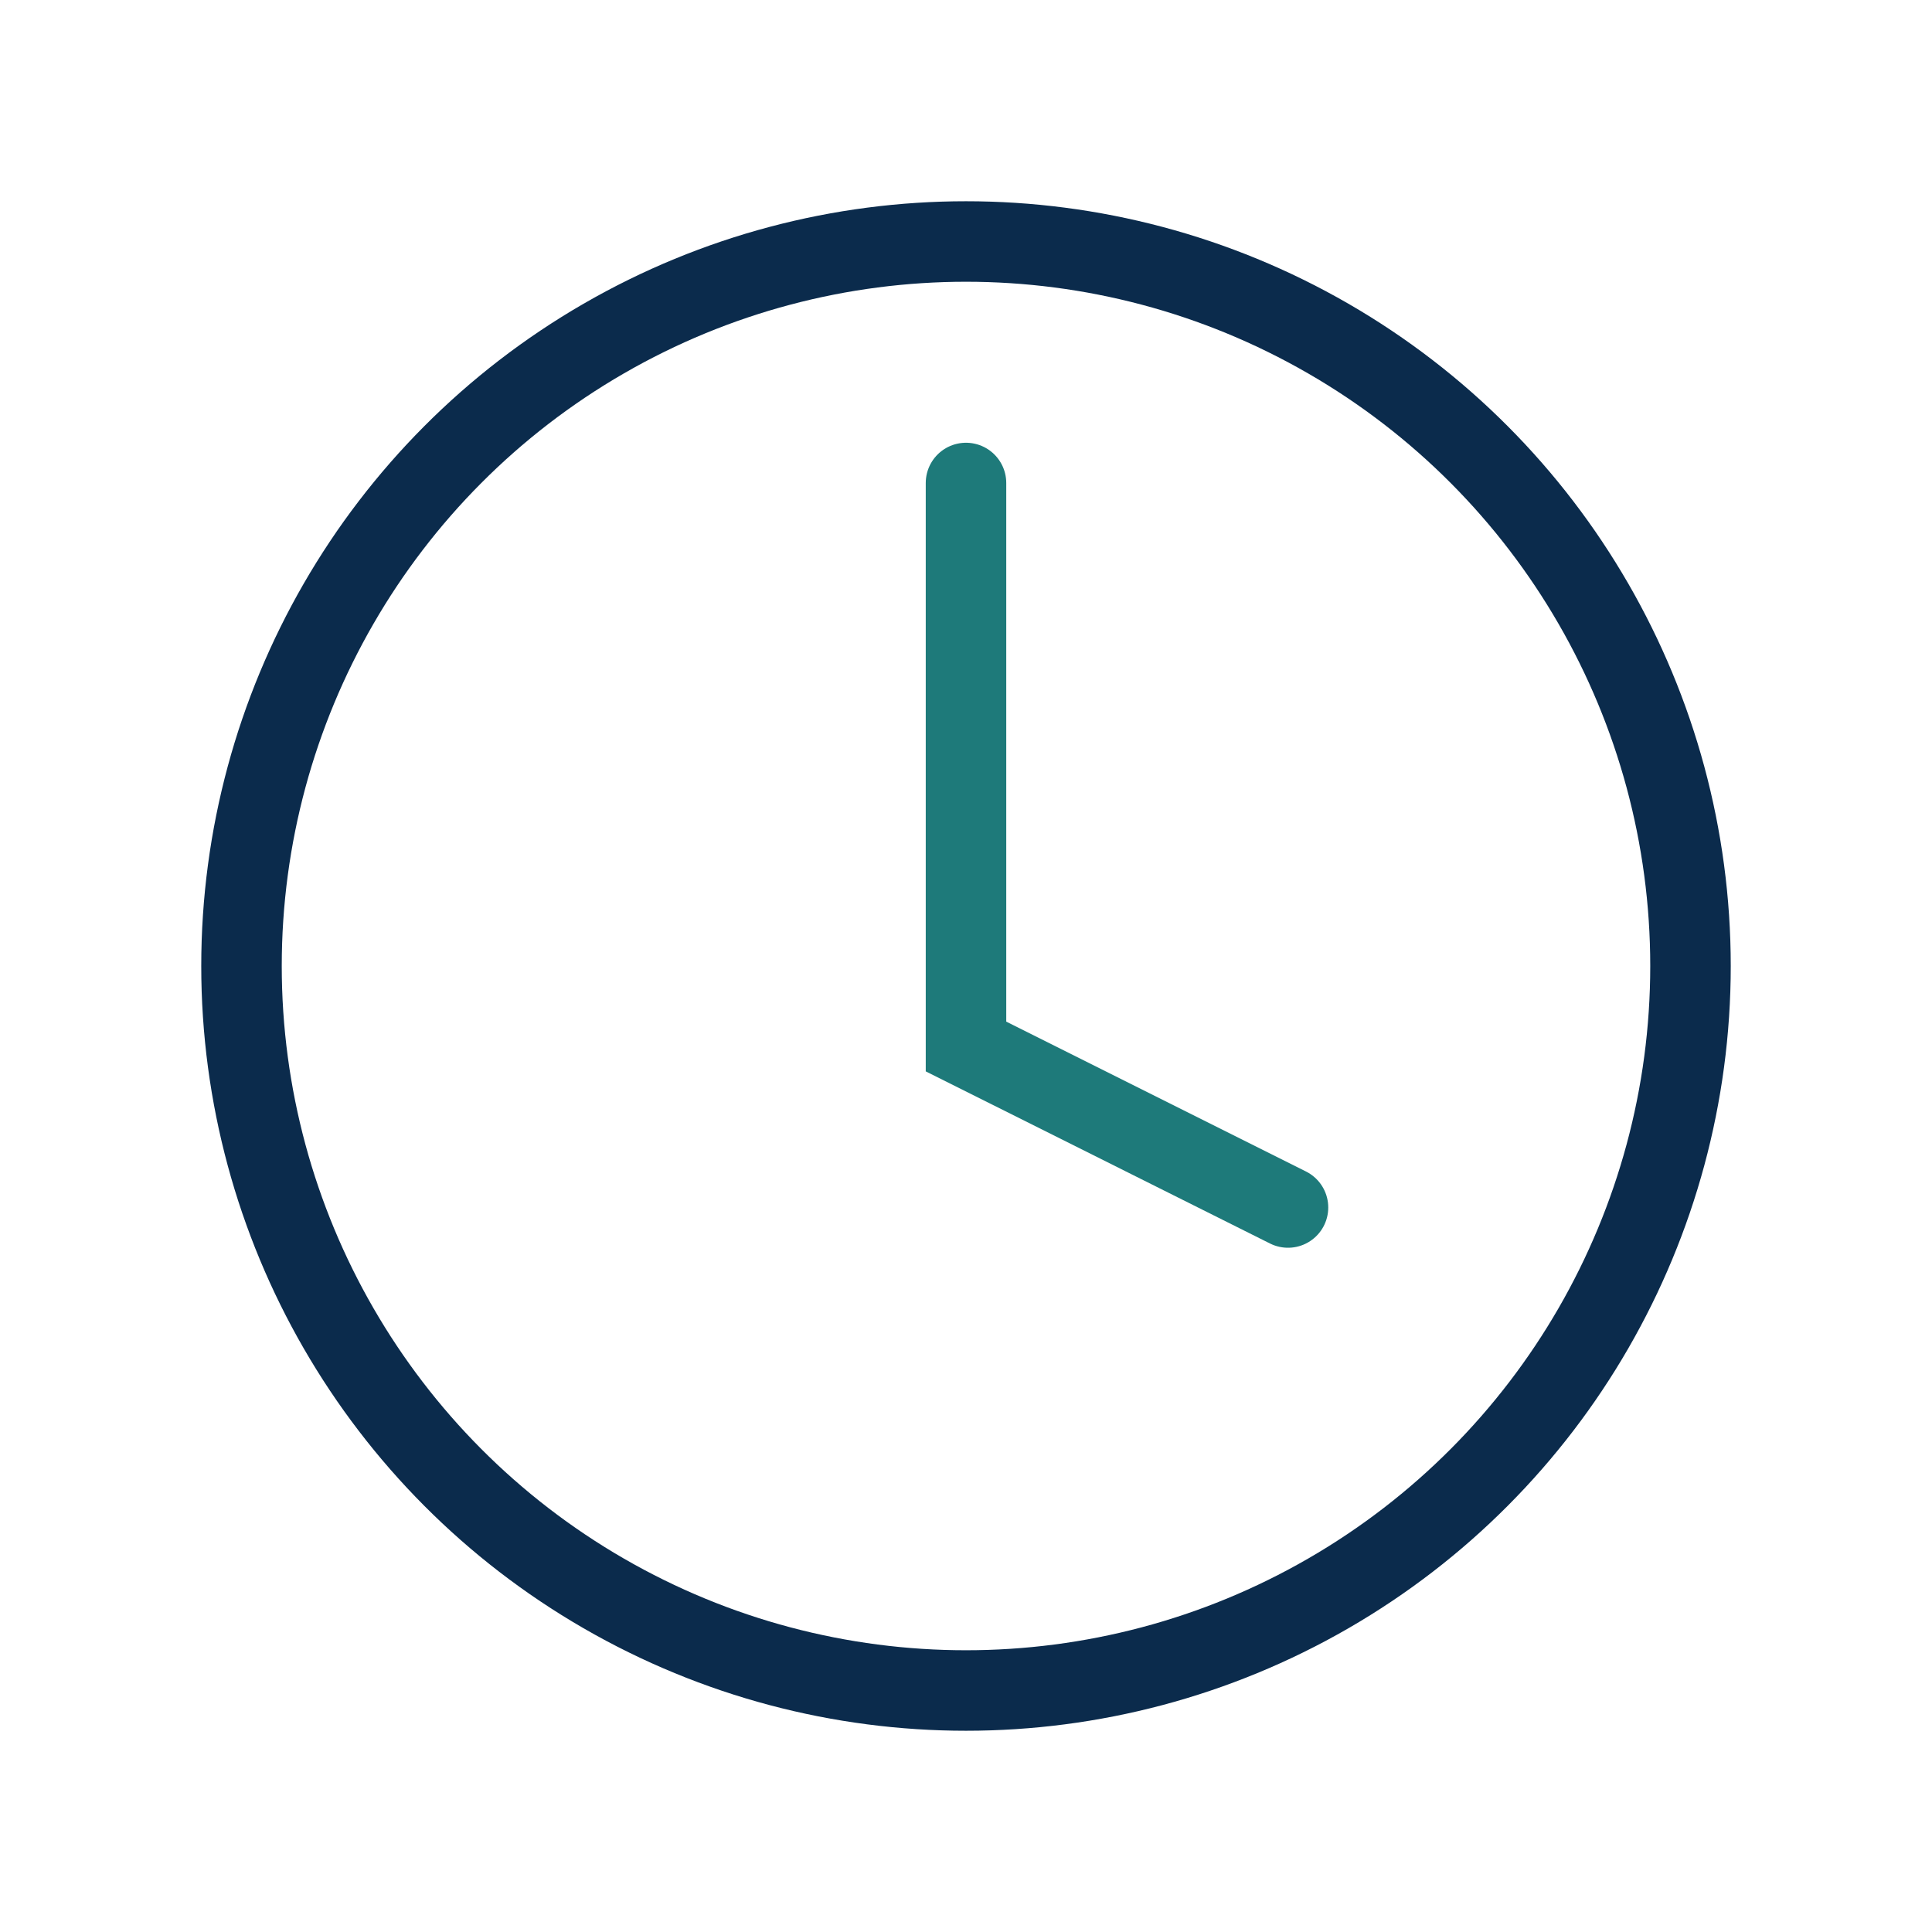 <?xml version="1.0" encoding="UTF-8"?>
<svg xmlns="http://www.w3.org/2000/svg" width="24" height="24" viewBox="0 0 24 24"><circle cx="12" cy="12" r="9" fill="none" stroke="#0B2B4C"/><path d="M12 6v7l4 2" fill="none" stroke="#1E7A7A" stroke-linecap="round"/></svg>